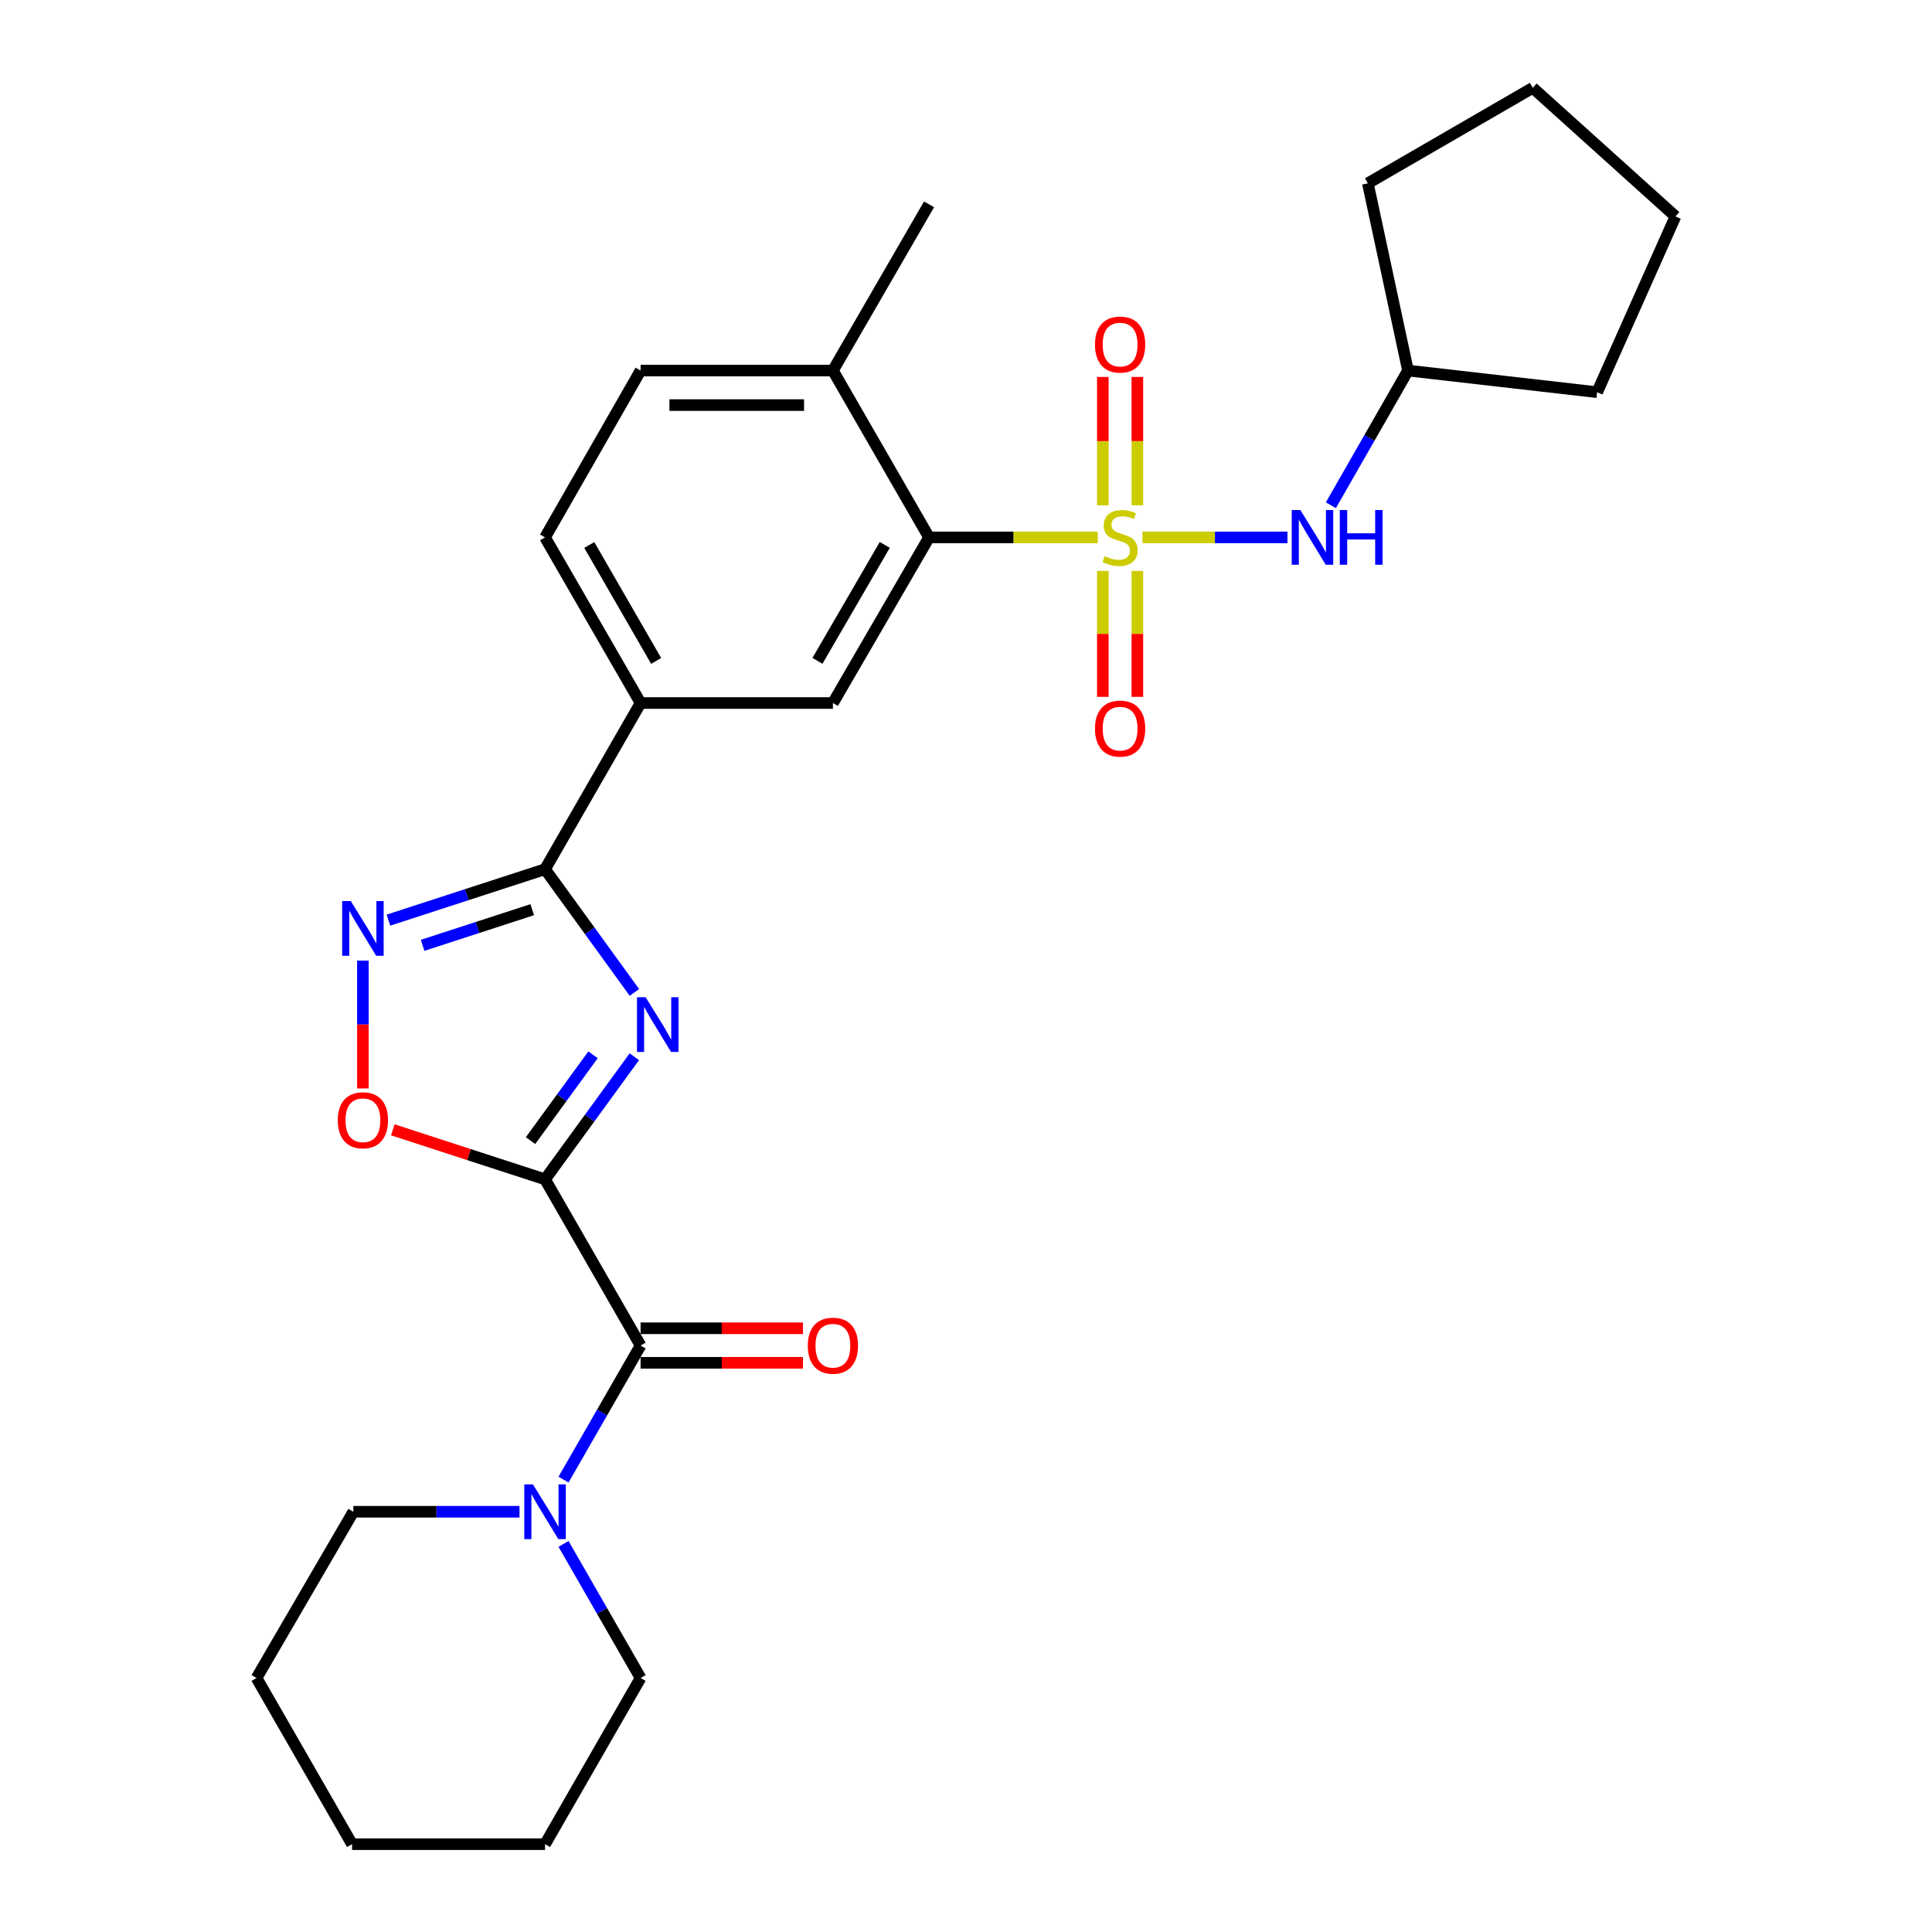 <?xml version='1.0' encoding='iso-8859-1'?>
<svg version='1.1' baseProfile='full'
              xmlns='http://www.w3.org/2000/svg'
                      xmlns:rdkit='http://www.rdkit.org/xml'
                      xmlns:xlink='http://www.w3.org/1999/xlink'
                  xml:space='preserve'
width='1000px' height='1000px' viewBox='0 0 1000 1000'>
<!-- END OF HEADER -->
<rect style='opacity:1.0;fill:#FFFFFF;stroke:none' width='1000' height='1000' x='0' y='0'> </rect>
<path class='bond-5' d='M 568.209,278.154 L 524.543,278.154' style='fill:none;fill-rule:evenodd;stroke:#CCCC00;stroke-width:6px;stroke-linecap:butt;stroke-linejoin:miter;stroke-opacity:1' />
<path class='bond-5' d='M 524.543,278.154 L 480.877,278.154' style='fill:none;fill-rule:evenodd;stroke:#000000;stroke-width:6px;stroke-linecap:butt;stroke-linejoin:miter;stroke-opacity:1' />
<path class='bond-7' d='M 591.33,278.154 L 628.86,278.154' style='fill:none;fill-rule:evenodd;stroke:#CCCC00;stroke-width:6px;stroke-linecap:butt;stroke-linejoin:miter;stroke-opacity:1' />
<path class='bond-7' d='M 628.86,278.154 L 666.39,278.154' style='fill:none;fill-rule:evenodd;stroke:#0000FF;stroke-width:6px;stroke-linecap:butt;stroke-linejoin:miter;stroke-opacity:1' />
<path class='bond-11' d='M 588.697,261.536 L 588.697,228.322' style='fill:none;fill-rule:evenodd;stroke:#CCCC00;stroke-width:6px;stroke-linecap:butt;stroke-linejoin:miter;stroke-opacity:1' />
<path class='bond-11' d='M 588.697,228.322 L 588.697,195.108' style='fill:none;fill-rule:evenodd;stroke:#FF0000;stroke-width:6px;stroke-linecap:butt;stroke-linejoin:miter;stroke-opacity:1' />
<path class='bond-11' d='M 570.824,261.536 L 570.824,228.322' style='fill:none;fill-rule:evenodd;stroke:#CCCC00;stroke-width:6px;stroke-linecap:butt;stroke-linejoin:miter;stroke-opacity:1' />
<path class='bond-11' d='M 570.824,228.322 L 570.824,195.108' style='fill:none;fill-rule:evenodd;stroke:#FF0000;stroke-width:6px;stroke-linecap:butt;stroke-linejoin:miter;stroke-opacity:1' />
<path class='bond-12' d='M 570.824,295.506 L 570.824,328.097' style='fill:none;fill-rule:evenodd;stroke:#CCCC00;stroke-width:6px;stroke-linecap:butt;stroke-linejoin:miter;stroke-opacity:1' />
<path class='bond-12' d='M 570.824,328.097 L 570.824,360.689' style='fill:none;fill-rule:evenodd;stroke:#FF0000;stroke-width:6px;stroke-linecap:butt;stroke-linejoin:miter;stroke-opacity:1' />
<path class='bond-12' d='M 588.697,295.506 L 588.697,328.097' style='fill:none;fill-rule:evenodd;stroke:#CCCC00;stroke-width:6px;stroke-linecap:butt;stroke-linejoin:miter;stroke-opacity:1' />
<path class='bond-12' d='M 588.697,328.097 L 588.697,360.689' style='fill:none;fill-rule:evenodd;stroke:#FF0000;stroke-width:6px;stroke-linecap:butt;stroke-linejoin:miter;stroke-opacity:1' />
<path class='bond-0' d='M 282.115,610.422 L 305.224,578.691' style='fill:none;fill-rule:evenodd;stroke:#000000;stroke-width:6px;stroke-linecap:butt;stroke-linejoin:miter;stroke-opacity:1' />
<path class='bond-0' d='M 305.224,578.691 L 328.332,546.961' style='fill:none;fill-rule:evenodd;stroke:#0000FF;stroke-width:6px;stroke-linecap:butt;stroke-linejoin:miter;stroke-opacity:1' />
<path class='bond-0' d='M 274.601,590.381 L 290.777,568.17' style='fill:none;fill-rule:evenodd;stroke:#000000;stroke-width:6px;stroke-linecap:butt;stroke-linejoin:miter;stroke-opacity:1' />
<path class='bond-0' d='M 290.777,568.17 L 306.953,545.958' style='fill:none;fill-rule:evenodd;stroke:#0000FF;stroke-width:6px;stroke-linecap:butt;stroke-linejoin:miter;stroke-opacity:1' />
<path class='bond-3' d='M 282.115,610.422 L 331.562,696.448' style='fill:none;fill-rule:evenodd;stroke:#000000;stroke-width:6px;stroke-linecap:butt;stroke-linejoin:miter;stroke-opacity:1' />
<path class='bond-30' d='M 282.115,610.422 L 242.716,597.608' style='fill:none;fill-rule:evenodd;stroke:#000000;stroke-width:6px;stroke-linecap:butt;stroke-linejoin:miter;stroke-opacity:1' />
<path class='bond-30' d='M 242.716,597.608 L 203.317,584.795' style='fill:none;fill-rule:evenodd;stroke:#FF0000;stroke-width:6px;stroke-linecap:butt;stroke-linejoin:miter;stroke-opacity:1' />
<path class='bond-1' d='M 328.377,513.68 L 305.246,481.789' style='fill:none;fill-rule:evenodd;stroke:#0000FF;stroke-width:6px;stroke-linecap:butt;stroke-linejoin:miter;stroke-opacity:1' />
<path class='bond-1' d='M 305.246,481.789 L 282.115,449.898' style='fill:none;fill-rule:evenodd;stroke:#000000;stroke-width:6px;stroke-linecap:butt;stroke-linejoin:miter;stroke-opacity:1' />
<path class='bond-2' d='M 282.115,449.898 L 331.562,363.882' style='fill:none;fill-rule:evenodd;stroke:#000000;stroke-width:6px;stroke-linecap:butt;stroke-linejoin:miter;stroke-opacity:1' />
<path class='bond-4' d='M 282.115,449.898 L 241.586,463.079' style='fill:none;fill-rule:evenodd;stroke:#000000;stroke-width:6px;stroke-linecap:butt;stroke-linejoin:miter;stroke-opacity:1' />
<path class='bond-4' d='M 241.586,463.079 L 201.057,476.26' style='fill:none;fill-rule:evenodd;stroke:#0000FF;stroke-width:6px;stroke-linecap:butt;stroke-linejoin:miter;stroke-opacity:1' />
<path class='bond-4' d='M 275.484,470.848 L 247.114,480.075' style='fill:none;fill-rule:evenodd;stroke:#000000;stroke-width:6px;stroke-linecap:butt;stroke-linejoin:miter;stroke-opacity:1' />
<path class='bond-4' d='M 247.114,480.075 L 218.743,489.302' style='fill:none;fill-rule:evenodd;stroke:#0000FF;stroke-width:6px;stroke-linecap:butt;stroke-linejoin:miter;stroke-opacity:1' />
<path class='bond-8' d='M 331.562,696.448 L 311.621,731.145' style='fill:none;fill-rule:evenodd;stroke:#000000;stroke-width:6px;stroke-linecap:butt;stroke-linejoin:miter;stroke-opacity:1' />
<path class='bond-8' d='M 311.621,731.145 L 291.679,765.843' style='fill:none;fill-rule:evenodd;stroke:#0000FF;stroke-width:6px;stroke-linecap:butt;stroke-linejoin:miter;stroke-opacity:1' />
<path class='bond-14' d='M 331.562,705.384 L 373.593,705.384' style='fill:none;fill-rule:evenodd;stroke:#000000;stroke-width:6px;stroke-linecap:butt;stroke-linejoin:miter;stroke-opacity:1' />
<path class='bond-14' d='M 373.593,705.384 L 415.623,705.384' style='fill:none;fill-rule:evenodd;stroke:#FF0000;stroke-width:6px;stroke-linecap:butt;stroke-linejoin:miter;stroke-opacity:1' />
<path class='bond-14' d='M 331.562,687.512 L 373.593,687.512' style='fill:none;fill-rule:evenodd;stroke:#000000;stroke-width:6px;stroke-linecap:butt;stroke-linejoin:miter;stroke-opacity:1' />
<path class='bond-14' d='M 373.593,687.512 L 415.623,687.512' style='fill:none;fill-rule:evenodd;stroke:#FF0000;stroke-width:6px;stroke-linecap:butt;stroke-linejoin:miter;stroke-opacity:1' />
<path class='bond-6' d='M 187.838,497.199 L 187.838,530.288' style='fill:none;fill-rule:evenodd;stroke:#0000FF;stroke-width:6px;stroke-linecap:butt;stroke-linejoin:miter;stroke-opacity:1' />
<path class='bond-6' d='M 187.838,530.288 L 187.838,563.377' style='fill:none;fill-rule:evenodd;stroke:#FF0000;stroke-width:6px;stroke-linecap:butt;stroke-linejoin:miter;stroke-opacity:1' />
<path class='bond-9' d='M 480.877,278.154 L 431.112,363.882' style='fill:none;fill-rule:evenodd;stroke:#000000;stroke-width:6px;stroke-linecap:butt;stroke-linejoin:miter;stroke-opacity:1' />
<path class='bond-9' d='M 457.955,282.04 L 423.12,342.05' style='fill:none;fill-rule:evenodd;stroke:#000000;stroke-width:6px;stroke-linecap:butt;stroke-linejoin:miter;stroke-opacity:1' />
<path class='bond-13' d='M 480.877,278.154 L 431.112,191.8' style='fill:none;fill-rule:evenodd;stroke:#000000;stroke-width:6px;stroke-linecap:butt;stroke-linejoin:miter;stroke-opacity:1' />
<path class='bond-17' d='M 688.863,261.506 L 708.82,226.653' style='fill:none;fill-rule:evenodd;stroke:#0000FF;stroke-width:6px;stroke-linecap:butt;stroke-linejoin:miter;stroke-opacity:1' />
<path class='bond-17' d='M 708.82,226.653 L 728.777,191.8' style='fill:none;fill-rule:evenodd;stroke:#000000;stroke-width:6px;stroke-linecap:butt;stroke-linejoin:miter;stroke-opacity:1' />
<path class='bond-18' d='M 268.895,782.484 L 225.894,782.484' style='fill:none;fill-rule:evenodd;stroke:#0000FF;stroke-width:6px;stroke-linecap:butt;stroke-linejoin:miter;stroke-opacity:1' />
<path class='bond-18' d='M 225.894,782.484 L 182.894,782.484' style='fill:none;fill-rule:evenodd;stroke:#000000;stroke-width:6px;stroke-linecap:butt;stroke-linejoin:miter;stroke-opacity:1' />
<path class='bond-19' d='M 291.678,799.125 L 311.62,833.827' style='fill:none;fill-rule:evenodd;stroke:#0000FF;stroke-width:6px;stroke-linecap:butt;stroke-linejoin:miter;stroke-opacity:1' />
<path class='bond-19' d='M 311.62,833.827 L 331.562,868.529' style='fill:none;fill-rule:evenodd;stroke:#000000;stroke-width:6px;stroke-linecap:butt;stroke-linejoin:miter;stroke-opacity:1' />
<path class='bond-10' d='M 431.112,363.882 L 331.562,363.882' style='fill:none;fill-rule:evenodd;stroke:#000000;stroke-width:6px;stroke-linecap:butt;stroke-linejoin:miter;stroke-opacity:1' />
<path class='bond-29' d='M 331.562,363.882 L 282.115,278.154' style='fill:none;fill-rule:evenodd;stroke:#000000;stroke-width:6px;stroke-linecap:butt;stroke-linejoin:miter;stroke-opacity:1' />
<path class='bond-29' d='M 339.627,342.093 L 305.014,282.083' style='fill:none;fill-rule:evenodd;stroke:#000000;stroke-width:6px;stroke-linecap:butt;stroke-linejoin:miter;stroke-opacity:1' />
<path class='bond-16' d='M 431.112,191.8 L 331.562,191.8' style='fill:none;fill-rule:evenodd;stroke:#000000;stroke-width:6px;stroke-linecap:butt;stroke-linejoin:miter;stroke-opacity:1' />
<path class='bond-16' d='M 416.179,209.672 L 346.495,209.672' style='fill:none;fill-rule:evenodd;stroke:#000000;stroke-width:6px;stroke-linecap:butt;stroke-linejoin:miter;stroke-opacity:1' />
<path class='bond-20' d='M 431.112,191.8 L 480.877,105.764' style='fill:none;fill-rule:evenodd;stroke:#000000;stroke-width:6px;stroke-linecap:butt;stroke-linejoin:miter;stroke-opacity:1' />
<path class='bond-15' d='M 282.115,278.154 L 331.562,191.8' style='fill:none;fill-rule:evenodd;stroke:#000000;stroke-width:6px;stroke-linecap:butt;stroke-linejoin:miter;stroke-opacity:1' />
<path class='bond-21' d='M 728.777,191.8 L 826.678,203' style='fill:none;fill-rule:evenodd;stroke:#000000;stroke-width:6px;stroke-linecap:butt;stroke-linejoin:miter;stroke-opacity:1' />
<path class='bond-22' d='M 728.777,191.8 L 707.995,94.882' style='fill:none;fill-rule:evenodd;stroke:#000000;stroke-width:6px;stroke-linecap:butt;stroke-linejoin:miter;stroke-opacity:1' />
<path class='bond-23' d='M 182.894,782.484 L 132.781,868.529' style='fill:none;fill-rule:evenodd;stroke:#000000;stroke-width:6px;stroke-linecap:butt;stroke-linejoin:miter;stroke-opacity:1' />
<path class='bond-24' d='M 331.562,868.529 L 282.115,954.545' style='fill:none;fill-rule:evenodd;stroke:#000000;stroke-width:6px;stroke-linecap:butt;stroke-linejoin:miter;stroke-opacity:1' />
<path class='bond-25' d='M 826.678,203 L 867.219,112.019' style='fill:none;fill-rule:evenodd;stroke:#000000;stroke-width:6px;stroke-linecap:butt;stroke-linejoin:miter;stroke-opacity:1' />
<path class='bond-26' d='M 707.995,94.882 L 793.366,45.455' style='fill:none;fill-rule:evenodd;stroke:#000000;stroke-width:6px;stroke-linecap:butt;stroke-linejoin:miter;stroke-opacity:1' />
<path class='bond-31' d='M 132.781,868.529 L 182.228,954.545' style='fill:none;fill-rule:evenodd;stroke:#000000;stroke-width:6px;stroke-linecap:butt;stroke-linejoin:miter;stroke-opacity:1' />
<path class='bond-27' d='M 282.115,954.545 L 182.228,954.545' style='fill:none;fill-rule:evenodd;stroke:#000000;stroke-width:6px;stroke-linecap:butt;stroke-linejoin:miter;stroke-opacity:1' />
<path class='bond-28' d='M 867.219,112.019 L 793.366,45.455' style='fill:none;fill-rule:evenodd;stroke:#000000;stroke-width:6px;stroke-linecap:butt;stroke-linejoin:miter;stroke-opacity:1' />
<path  class='atom-0' d='M 571.761 287.874
Q 572.081 287.994, 573.401 288.554
Q 574.721 289.114, 576.161 289.474
Q 577.641 289.794, 579.081 289.794
Q 581.761 289.794, 583.321 288.514
Q 584.881 287.194, 584.881 284.914
Q 584.881 283.354, 584.081 282.394
Q 583.321 281.434, 582.121 280.914
Q 580.921 280.394, 578.921 279.794
Q 576.401 279.034, 574.881 278.314
Q 573.401 277.594, 572.321 276.074
Q 571.281 274.554, 571.281 271.994
Q 571.281 268.434, 573.681 266.234
Q 576.121 264.034, 580.921 264.034
Q 584.201 264.034, 587.921 265.594
L 587.001 268.674
Q 583.601 267.274, 581.041 267.274
Q 578.281 267.274, 576.761 268.434
Q 575.241 269.554, 575.281 271.514
Q 575.281 273.034, 576.041 273.954
Q 576.841 274.874, 577.961 275.394
Q 579.121 275.914, 581.041 276.514
Q 583.601 277.314, 585.121 278.114
Q 586.641 278.914, 587.721 280.554
Q 588.841 282.154, 588.841 284.914
Q 588.841 288.834, 586.201 290.954
Q 583.601 293.034, 579.241 293.034
Q 576.721 293.034, 574.801 292.474
Q 572.921 291.954, 570.681 291.034
L 571.761 287.874
' fill='#CCCC00'/>
<path  class='atom-2' d='M 334.189 516.164
L 343.469 531.164
Q 344.389 532.644, 345.869 535.324
Q 347.349 538.004, 347.429 538.164
L 347.429 516.164
L 351.189 516.164
L 351.189 544.484
L 347.309 544.484
L 337.349 528.084
Q 336.189 526.164, 334.949 523.964
Q 333.749 521.764, 333.389 521.084
L 333.389 544.484
L 329.709 544.484
L 329.709 516.164
L 334.189 516.164
' fill='#0000FF'/>
<path  class='atom-5' d='M 181.578 466.399
L 190.858 481.399
Q 191.778 482.879, 193.258 485.559
Q 194.738 488.239, 194.818 488.399
L 194.818 466.399
L 198.578 466.399
L 198.578 494.719
L 194.698 494.719
L 184.738 478.319
Q 183.578 476.399, 182.338 474.199
Q 181.138 471.999, 180.778 471.319
L 180.778 494.719
L 177.098 494.719
L 177.098 466.399
L 181.578 466.399
' fill='#0000FF'/>
<path  class='atom-7' d='M 174.838 579.841
Q 174.838 573.041, 178.198 569.241
Q 181.558 565.441, 187.838 565.441
Q 194.118 565.441, 197.478 569.241
Q 200.838 573.041, 200.838 579.841
Q 200.838 586.721, 197.438 590.641
Q 194.038 594.521, 187.838 594.521
Q 181.598 594.521, 178.198 590.641
Q 174.838 586.761, 174.838 579.841
M 187.838 591.321
Q 192.158 591.321, 194.478 588.441
Q 196.838 585.521, 196.838 579.841
Q 196.838 574.281, 194.478 571.481
Q 192.158 568.641, 187.838 568.641
Q 183.518 568.641, 181.158 571.441
Q 178.838 574.241, 178.838 579.841
Q 178.838 585.561, 181.158 588.441
Q 183.518 591.321, 187.838 591.321
' fill='#FF0000'/>
<path  class='atom-8' d='M 673.07 263.994
L 682.35 278.994
Q 683.27 280.474, 684.75 283.154
Q 686.23 285.834, 686.31 285.994
L 686.31 263.994
L 690.07 263.994
L 690.07 292.314
L 686.19 292.314
L 676.23 275.914
Q 675.07 273.994, 673.83 271.794
Q 672.63 269.594, 672.27 268.914
L 672.27 292.314
L 668.59 292.314
L 668.59 263.994
L 673.07 263.994
' fill='#0000FF'/>
<path  class='atom-8' d='M 693.47 263.994
L 697.31 263.994
L 697.31 276.034
L 711.79 276.034
L 711.79 263.994
L 715.63 263.994
L 715.63 292.314
L 711.79 292.314
L 711.79 279.234
L 697.31 279.234
L 697.31 292.314
L 693.47 292.314
L 693.47 263.994
' fill='#0000FF'/>
<path  class='atom-9' d='M 275.855 768.324
L 285.135 783.324
Q 286.055 784.804, 287.535 787.484
Q 289.015 790.164, 289.095 790.324
L 289.095 768.324
L 292.855 768.324
L 292.855 796.644
L 288.975 796.644
L 279.015 780.244
Q 277.855 778.324, 276.615 776.124
Q 275.415 773.924, 275.055 773.244
L 275.055 796.644
L 271.375 796.644
L 271.375 768.324
L 275.855 768.324
' fill='#0000FF'/>
<path  class='atom-12' d='M 566.761 178.347
Q 566.761 171.547, 570.121 167.747
Q 573.481 163.947, 579.761 163.947
Q 586.041 163.947, 589.401 167.747
Q 592.761 171.547, 592.761 178.347
Q 592.761 185.227, 589.361 189.147
Q 585.961 193.027, 579.761 193.027
Q 573.521 193.027, 570.121 189.147
Q 566.761 185.267, 566.761 178.347
M 579.761 189.827
Q 584.081 189.827, 586.401 186.947
Q 588.761 184.027, 588.761 178.347
Q 588.761 172.787, 586.401 169.987
Q 584.081 167.147, 579.761 167.147
Q 575.441 167.147, 573.081 169.947
Q 570.761 172.747, 570.761 178.347
Q 570.761 184.067, 573.081 186.947
Q 575.441 189.827, 579.761 189.827
' fill='#FF0000'/>
<path  class='atom-13' d='M 566.761 377.128
Q 566.761 370.328, 570.121 366.528
Q 573.481 362.728, 579.761 362.728
Q 586.041 362.728, 589.401 366.528
Q 592.761 370.328, 592.761 377.128
Q 592.761 384.008, 589.361 387.928
Q 585.961 391.808, 579.761 391.808
Q 573.521 391.808, 570.121 387.928
Q 566.761 384.048, 566.761 377.128
M 579.761 388.608
Q 584.081 388.608, 586.401 385.728
Q 588.761 382.808, 588.761 377.128
Q 588.761 371.568, 586.401 368.768
Q 584.081 365.928, 579.761 365.928
Q 575.441 365.928, 573.081 368.728
Q 570.761 371.528, 570.761 377.128
Q 570.761 382.848, 573.081 385.728
Q 575.441 388.608, 579.761 388.608
' fill='#FF0000'/>
<path  class='atom-15' d='M 418.112 696.528
Q 418.112 689.728, 421.472 685.928
Q 424.832 682.128, 431.112 682.128
Q 437.392 682.128, 440.752 685.928
Q 444.112 689.728, 444.112 696.528
Q 444.112 703.408, 440.712 707.328
Q 437.312 711.208, 431.112 711.208
Q 424.872 711.208, 421.472 707.328
Q 418.112 703.448, 418.112 696.528
M 431.112 708.008
Q 435.432 708.008, 437.752 705.128
Q 440.112 702.208, 440.112 696.528
Q 440.112 690.968, 437.752 688.168
Q 435.432 685.328, 431.112 685.328
Q 426.792 685.328, 424.432 688.128
Q 422.112 690.928, 422.112 696.528
Q 422.112 702.248, 424.432 705.128
Q 426.792 708.008, 431.112 708.008
' fill='#FF0000'/>
</svg>
